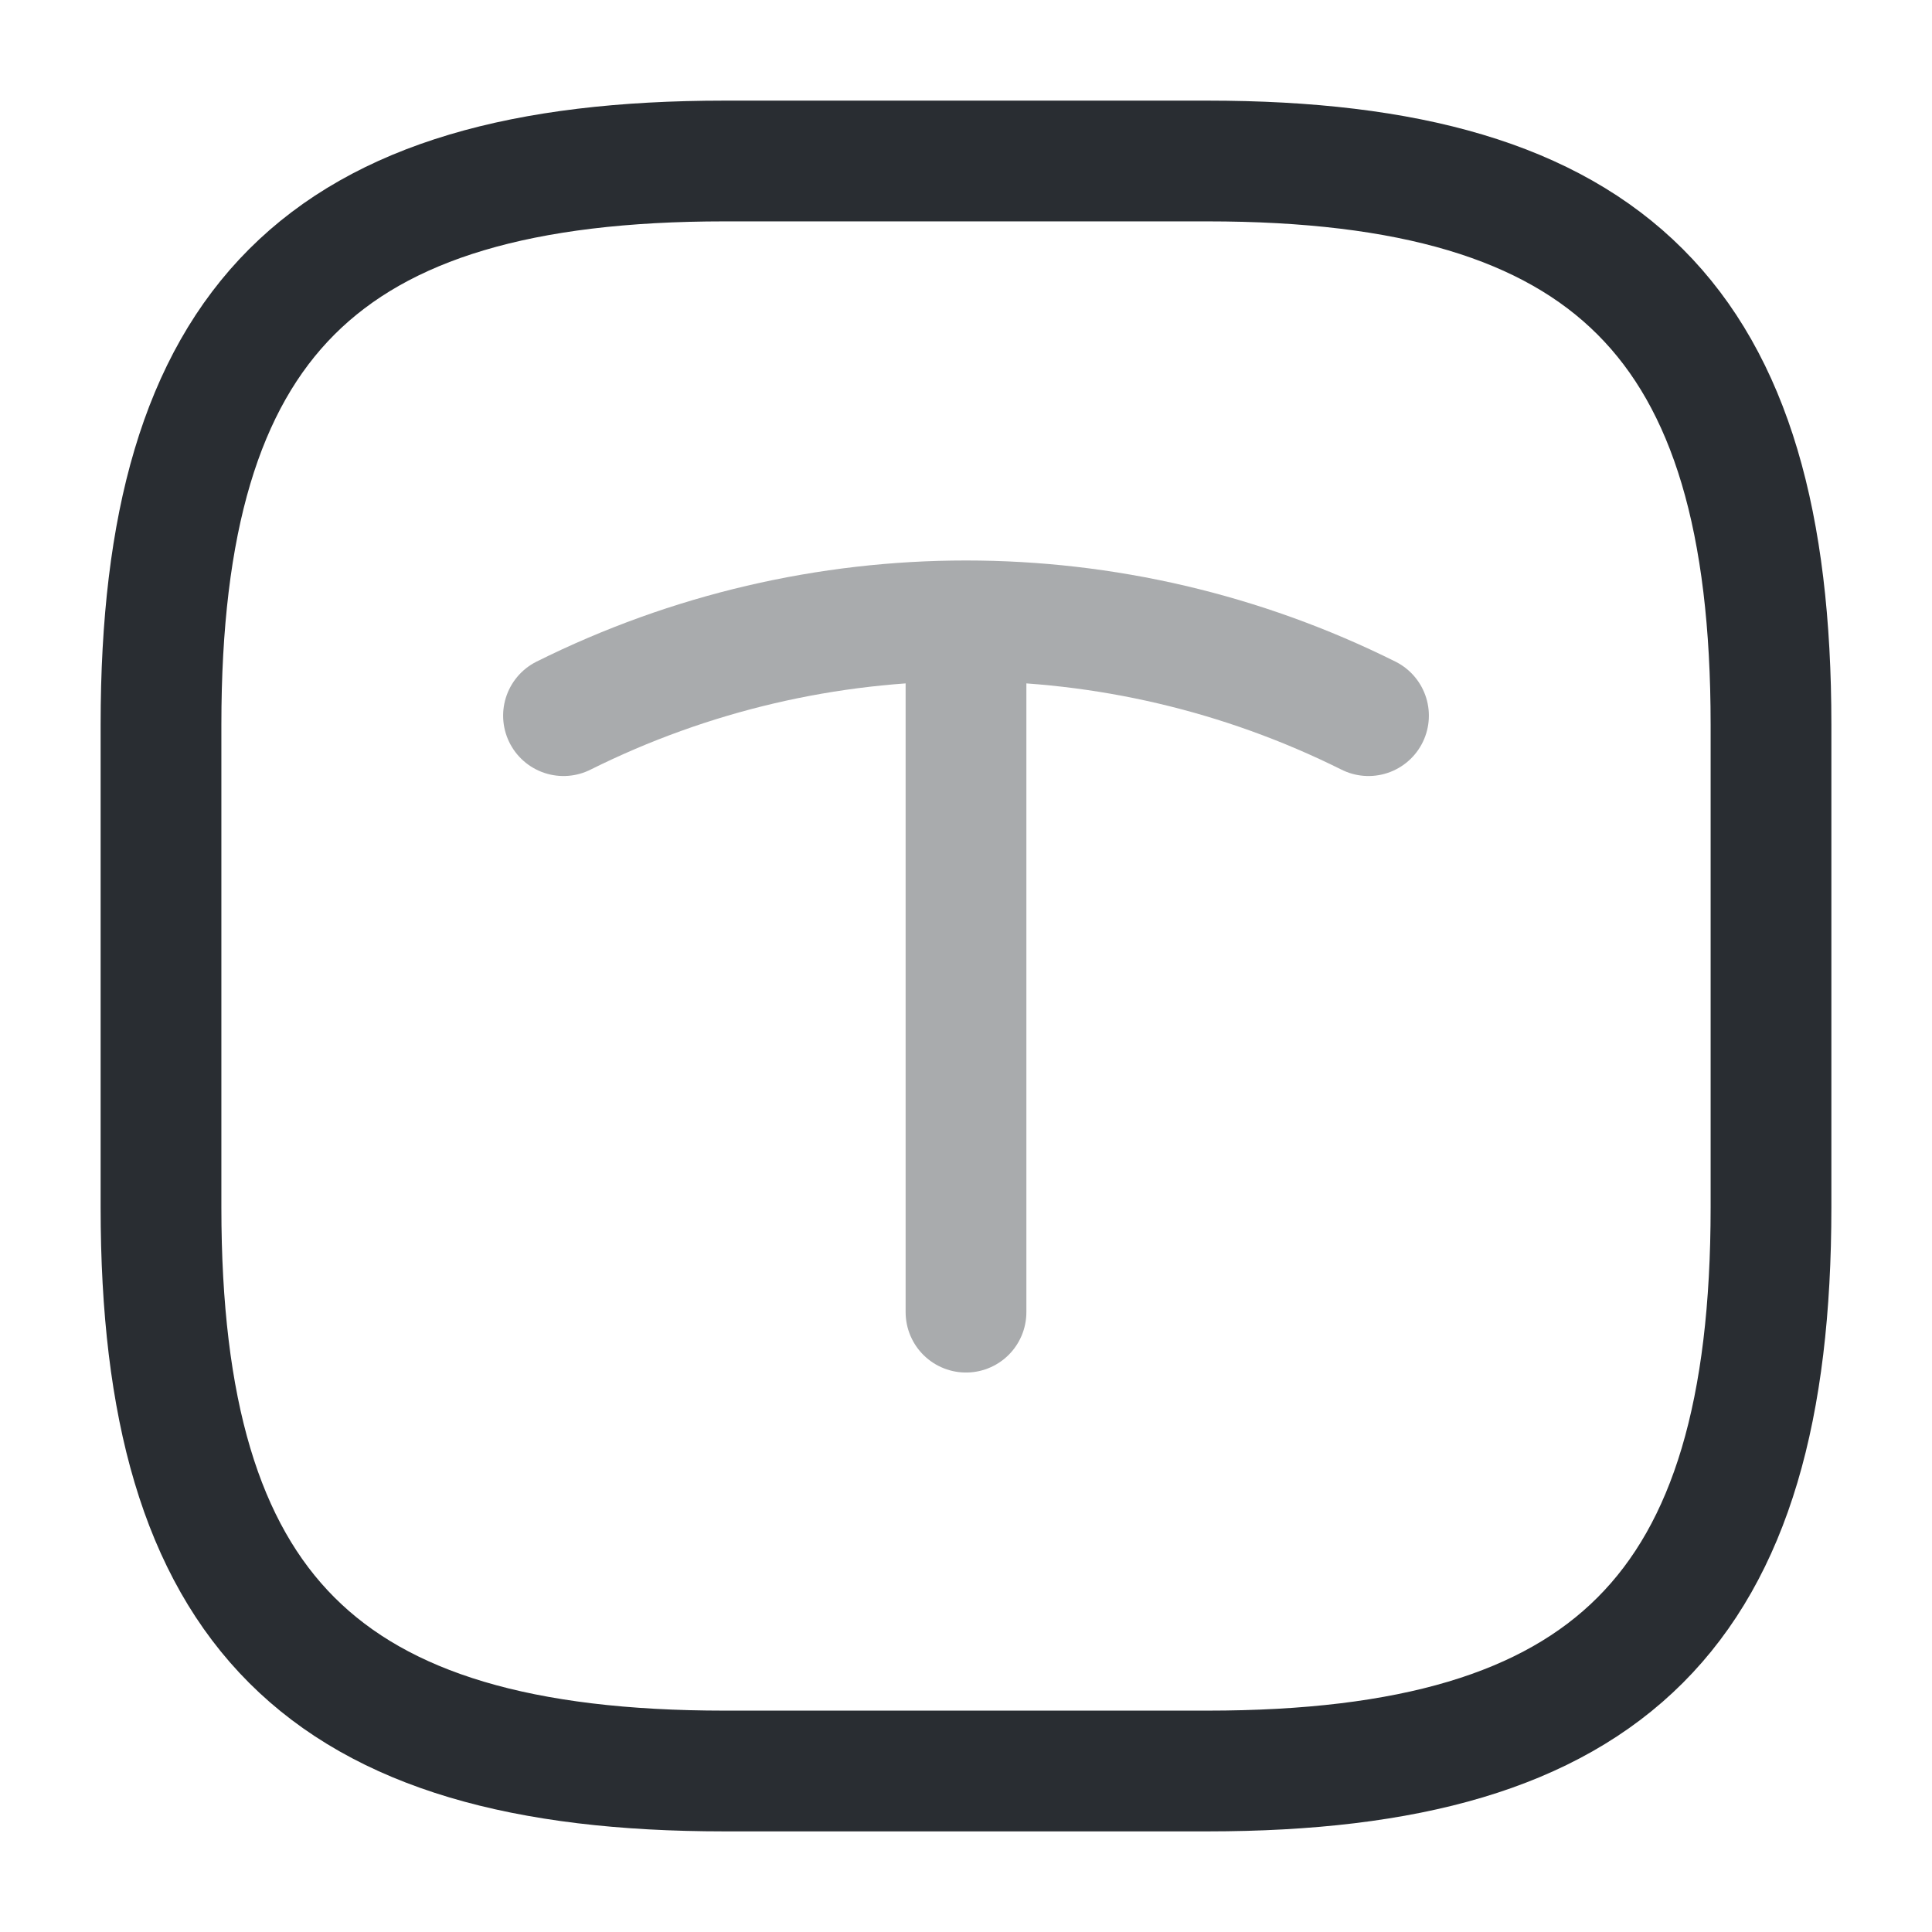 <?xml version="1.0" encoding="utf-8"?><!-- Скачано с сайта svg4.ru / Downloaded from svg4.ru -->
<svg width="800px" height="800px" viewBox="0 0 24 24" fill="none" xmlns="http://www.w3.org/2000/svg">
<path d="M9 22H15C20 22 22 20 22 15V9C22 4 20 2 15 2H9C4 2 2 4 2 9V15C2 20 4 22 9 22Z" stroke="#292D32" stroke-width="1.5" stroke-linecap="round" stroke-linejoin="round"/>
<g opacity="0.4">
<path d="M7 8.89C10.15 7.32 13.85 7.32 17 8.89" stroke="#292D32" stroke-width="1.5" stroke-linecap="round" stroke-linejoin="round"/>
<path d="M12 16.3V7.93" stroke="#292D32" stroke-width="1.5" stroke-linecap="round" stroke-linejoin="round"/>
</g>
</svg>
